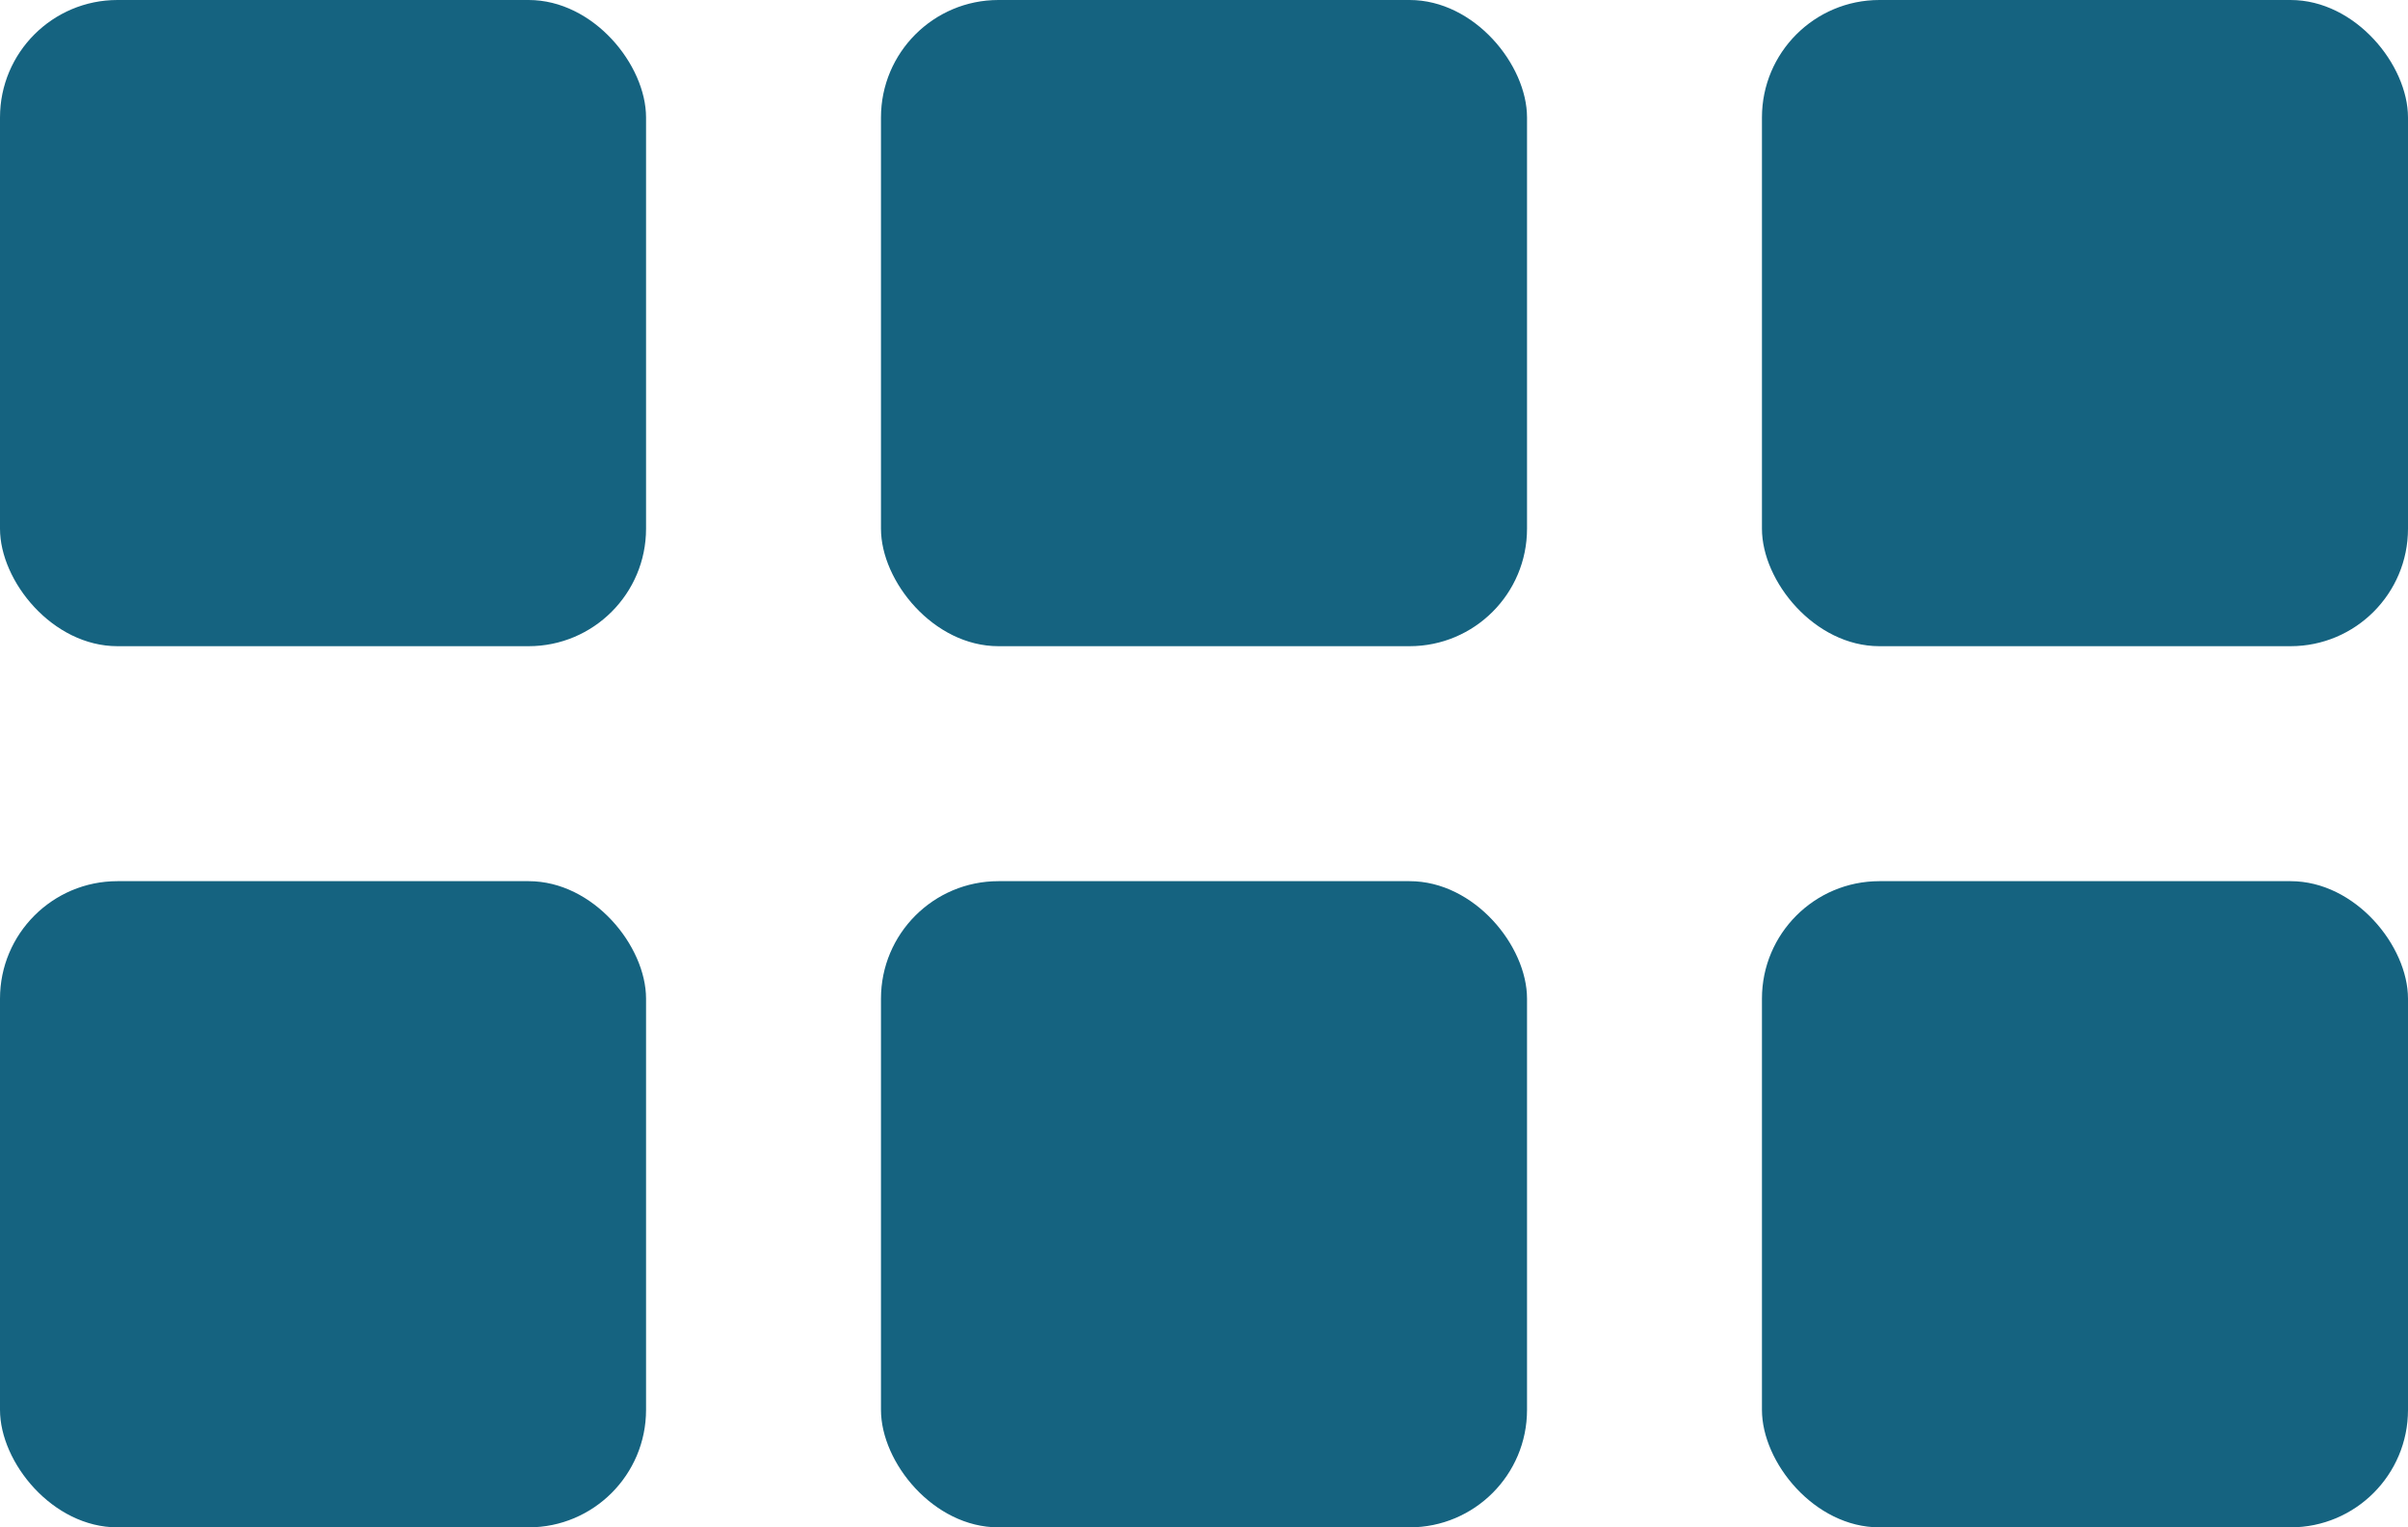 <svg xmlns="http://www.w3.org/2000/svg" width="41" height="26" viewBox="0 0 41 26">
  <g id="Grid_Icon" data-name="Grid Icon" transform="translate(-365 -1836)">
    <rect id="Rectangle_224" data-name="Rectangle 224" width="11" height="11" rx="2" transform="translate(365 1836)" fill="#156380"/>
    <rect id="Rectangle_225" data-name="Rectangle 225" width="11" height="11" rx="2" transform="translate(380 1836)" fill="#156380"/>
    <rect id="Rectangle_226" data-name="Rectangle 226" width="11" height="11" rx="2" transform="translate(395 1836)" fill="#156380"/>
    <rect id="Rectangle_227" data-name="Rectangle 227" width="11" height="11" rx="2" transform="translate(395 1851)" fill="#156380"/>
    <rect id="Rectangle_228" data-name="Rectangle 228" width="11" height="11" rx="2" transform="translate(380 1851)" fill="#156380"/>
    <rect id="Rectangle_229" data-name="Rectangle 229" width="11" height="11" rx="2" transform="translate(365 1851)" fill="#156380"/>
  </g>
</svg>
